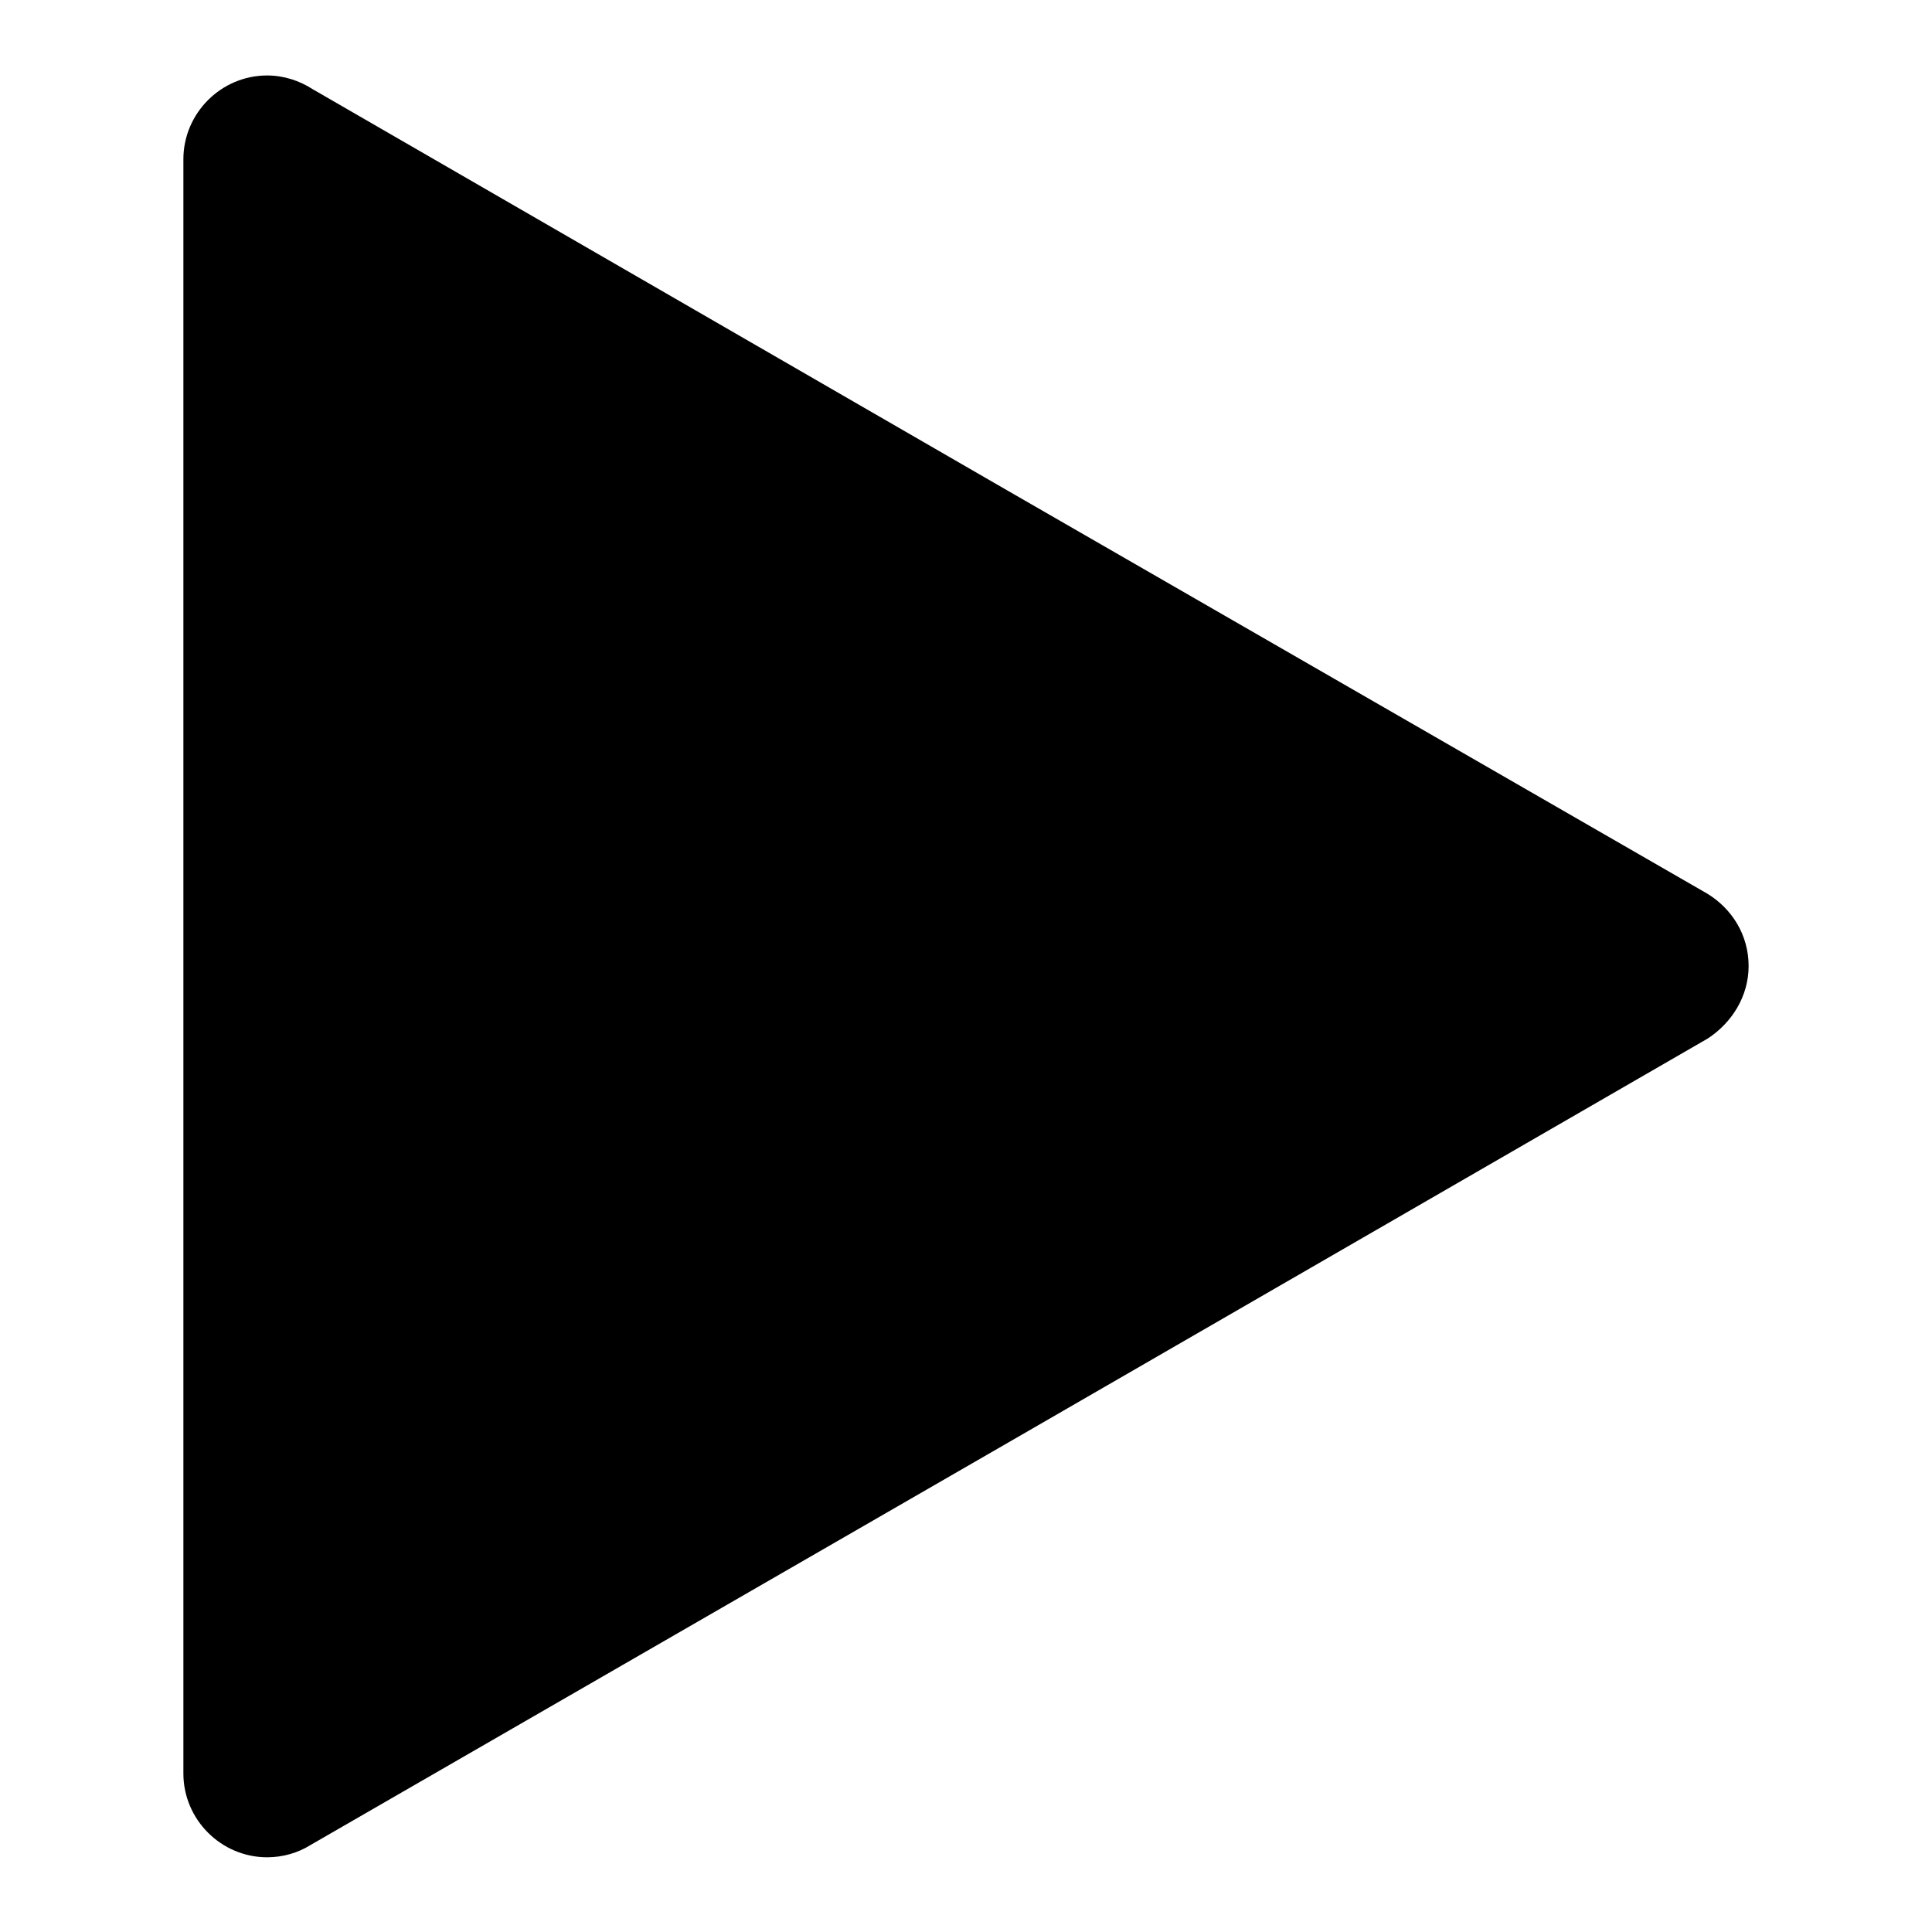 <?xml version="1.0" encoding="utf-8"?>
<!-- Svg Vector Icons : http://www.onlinewebfonts.com/icon -->
<!DOCTYPE svg PUBLIC "-//W3C//DTD SVG 1.1//EN" "http://www.w3.org/Graphics/SVG/1.1/DTD/svg11.dtd">
<svg version="1.1" xmlns="http://www.w3.org/2000/svg" xmlns:xlink="http://www.w3.org/1999/xlink" x="0px" y="0px" viewBox="0 0 256 256" enable-background="new 0 0 256 256" xml:space="preserve">
<g><g><path fill="#000000" d="M231.7,128c0-4.1-2.2-7.6-5.5-9.6l0,0L133.5,65L41.4,11.8c-1.7-1.1-3.8-1.8-6-1.8c-6.1,0-11.1,5-11.1,11.1c0,0,0,0.1,0,0.1l0,0V128v106.6c0,0.1,0,0.2,0,0.4c0,6.1,5,11.1,11.1,11.1c2.1,0,4.1-0.6,5.7-1.6l0,0l92.4-53.3l92.8-53.6v0C229.5,135.5,231.7,132,231.7,128z"/></g></g>
</svg>